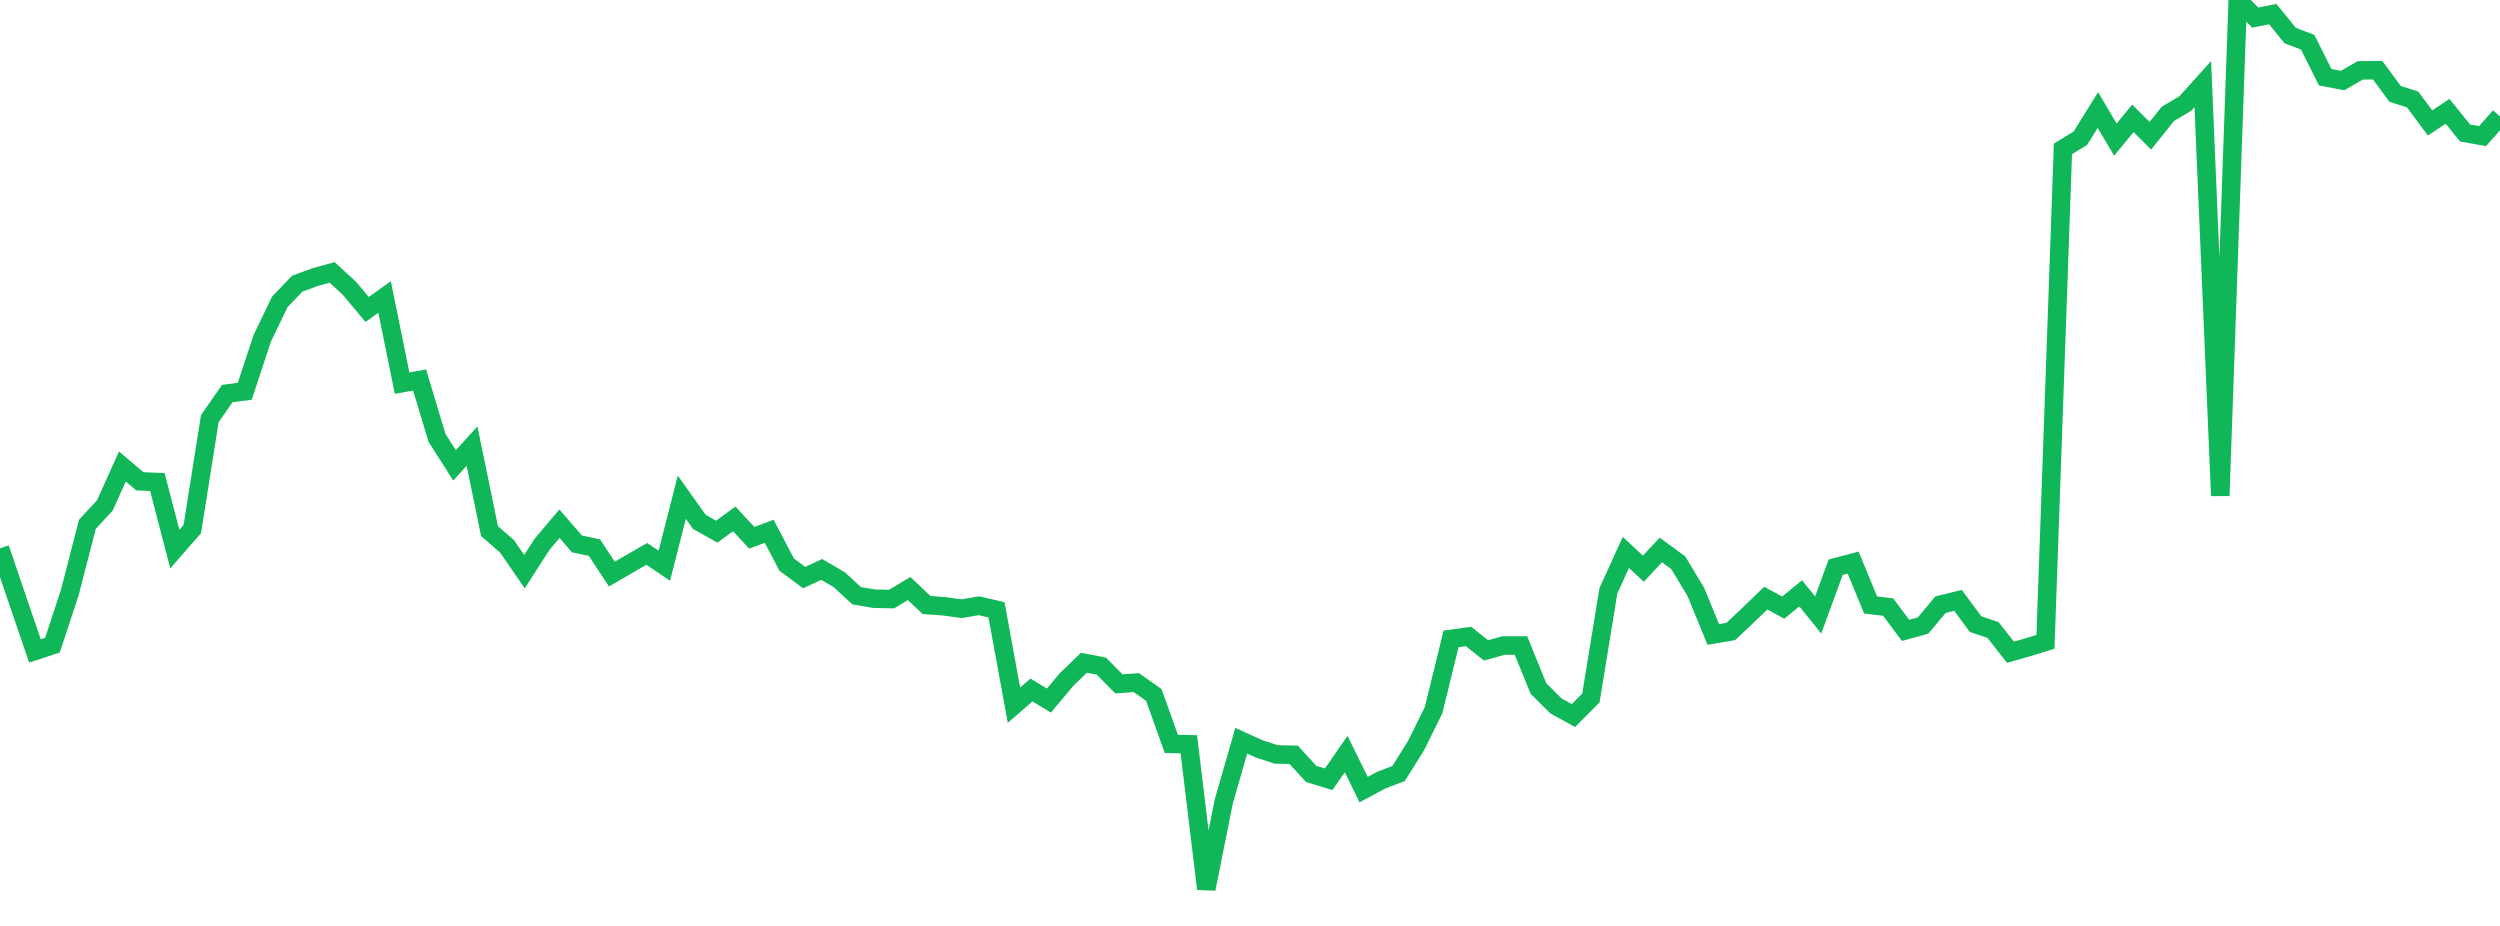 <?xml version="1.0" standalone="no"?>
<!DOCTYPE svg PUBLIC "-//W3C//DTD SVG 1.1//EN" "http://www.w3.org/Graphics/SVG/1.1/DTD/svg11.dtd">
<svg width="135" height="50" viewBox="0 0 135 50" preserveAspectRatio="none" class="sparkline" xmlns="http://www.w3.org/2000/svg"
xmlns:xlink="http://www.w3.org/1999/xlink"><path  class="sparkline--line" d="M 0 29.61 L 0 29.61 L 0.944 32.39 L 1.888 35.15 L 2.832 34.84 L 3.776 31.97 L 4.72 28.31 L 5.664 27.29 L 6.608 25.19 L 7.552 25.99 L 8.497 26.03 L 9.441 29.65 L 10.385 28.57 L 11.329 22.61 L 12.273 21.25 L 13.217 21.13 L 14.161 18.27 L 15.105 16.31 L 16.049 15.32 L 16.993 14.97 L 17.937 14.71 L 18.881 15.58 L 19.825 16.71 L 20.769 16.04 L 21.713 20.69 L 22.657 20.52 L 23.601 23.65 L 24.545 25.13 L 25.49 24.09 L 26.434 28.68 L 27.378 29.5 L 28.322 30.87 L 29.266 29.4 L 30.21 28.28 L 31.154 29.37 L 32.098 29.57 L 33.042 31 L 33.986 30.45 L 34.93 29.91 L 35.874 30.55 L 36.818 26.85 L 37.762 28.18 L 38.706 28.71 L 39.65 28.02 L 40.594 29.04 L 41.538 28.69 L 42.483 30.49 L 43.427 31.19 L 44.371 30.75 L 45.315 31.3 L 46.259 32.17 L 47.203 32.33 L 48.147 32.35 L 49.091 31.78 L 50.035 32.67 L 50.979 32.74 L 51.923 32.87 L 52.867 32.71 L 53.811 32.93 L 54.755 38.08 L 55.699 37.26 L 56.643 37.83 L 57.587 36.7 L 58.531 35.79 L 59.476 35.97 L 60.42 36.93 L 61.364 36.86 L 62.308 37.53 L 63.252 40.17 L 64.196 40.19 L 65.14 48 L 66.084 43.28 L 67.028 40 L 67.972 40.43 L 68.916 40.74 L 69.86 40.76 L 70.804 41.79 L 71.748 42.08 L 72.692 40.72 L 73.636 42.64 L 74.58 42.13 L 75.524 41.77 L 76.469 40.26 L 77.413 38.35 L 78.357 34.5 L 79.301 34.37 L 80.245 35.12 L 81.189 34.86 L 82.133 34.86 L 83.077 37.18 L 84.021 38.12 L 84.965 38.64 L 85.909 37.69 L 86.853 31.9 L 87.797 29.83 L 88.741 30.71 L 89.685 29.7 L 90.629 30.39 L 91.573 31.96 L 92.517 34.26 L 93.462 34.1 L 94.406 33.21 L 95.35 32.3 L 96.294 32.81 L 97.238 32.04 L 98.182 33.21 L 99.126 30.63 L 100.07 30.38 L 101.014 32.67 L 101.958 32.78 L 102.902 34.04 L 103.846 33.78 L 104.79 32.65 L 105.734 32.42 L 106.678 33.7 L 107.622 34.02 L 108.566 35.22 L 109.51 34.95 L 110.455 34.66 L 111.399 8.04 L 112.343 7.46 L 113.287 5.94 L 114.231 7.54 L 115.175 6.39 L 116.119 7.33 L 117.063 6.15 L 118.007 5.59 L 118.951 4.54 L 119.895 26.77 L 120.839 0 L 121.783 0.95 L 122.727 0.76 L 123.671 1.92 L 124.615 2.28 L 125.559 4.17 L 126.503 4.35 L 127.448 3.8 L 128.392 3.79 L 129.336 5.07 L 130.28 5.37 L 131.224 6.64 L 132.168 6.01 L 133.112 7.18 L 134.056 7.35 L 135 6.29" fill="none" stroke-width="1" stroke="#10b759"></path></svg>